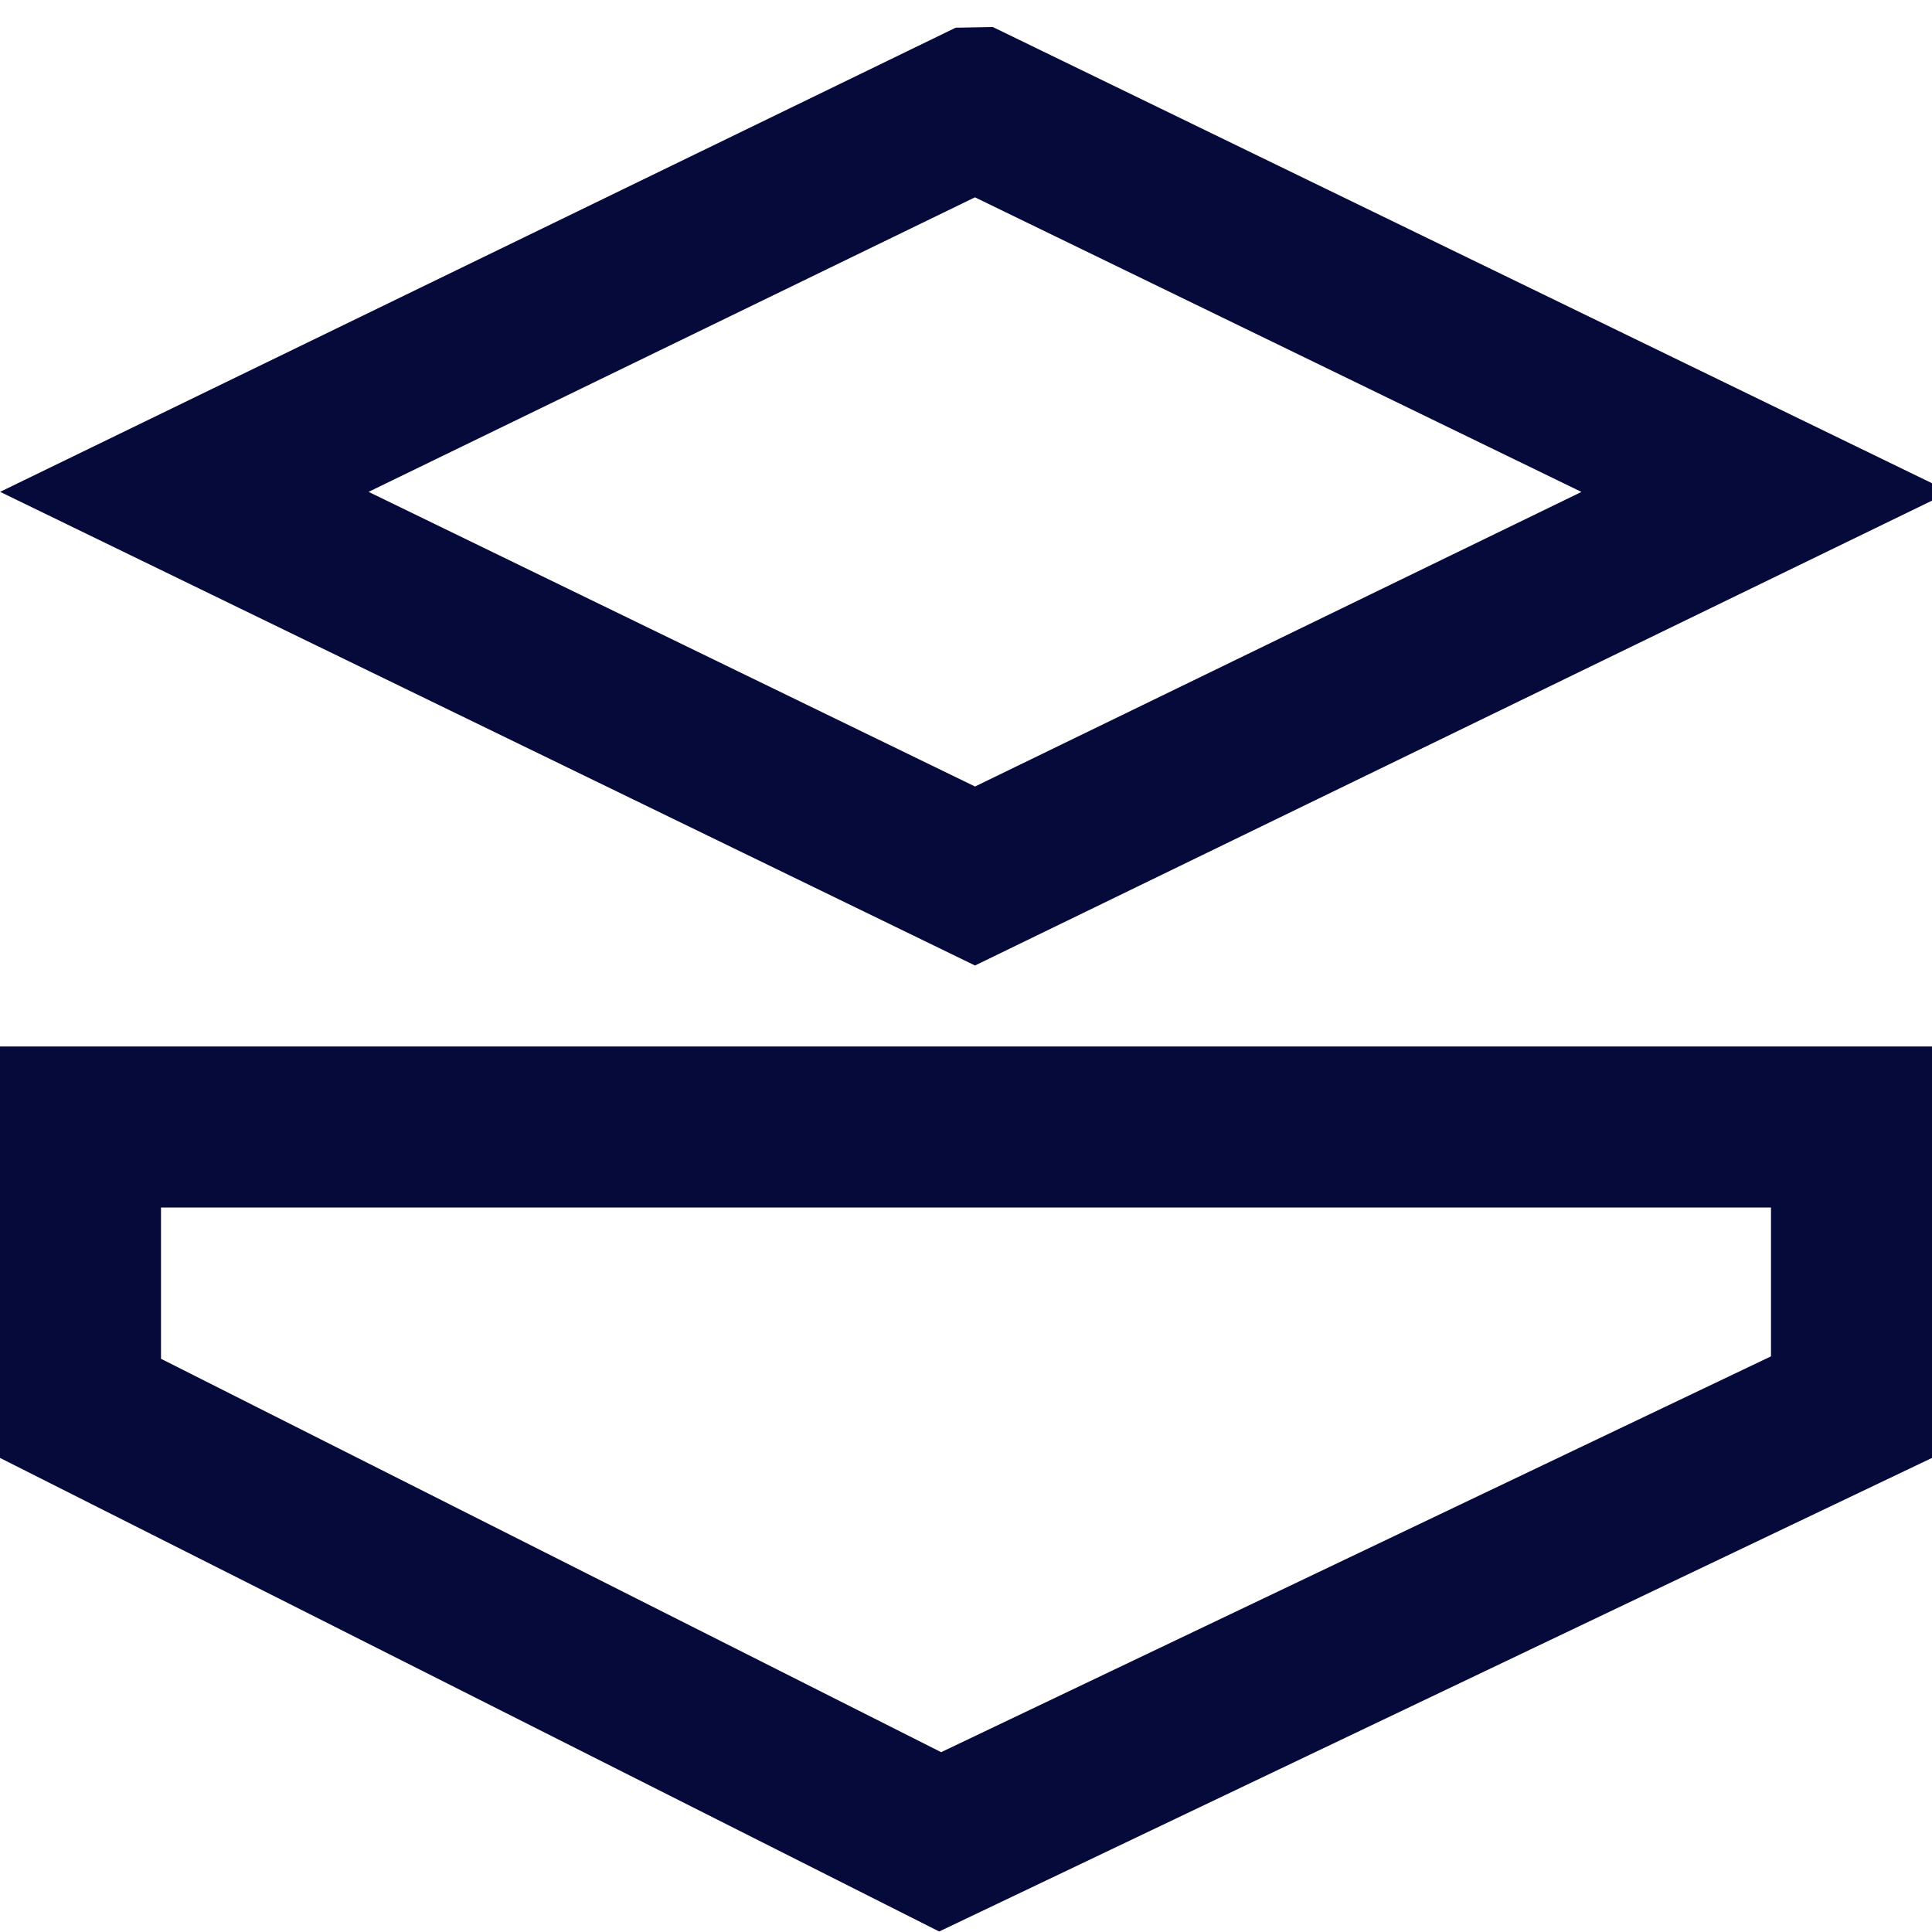 <svg xmlns="http://www.w3.org/2000/svg" width="24" height="24" viewBox="0 0 24 24">
    <g fill="none" fill-rule="evenodd" stroke="#060A3B" stroke-width="2">
        <path d="M12.11 1.34L2.29 6.11l9.822 4.772 9.822-4.771-9.822-4.771zM23 14H1v3.495l10.679 5.385L23 17.48V14z"/>
    </g>
</svg>
